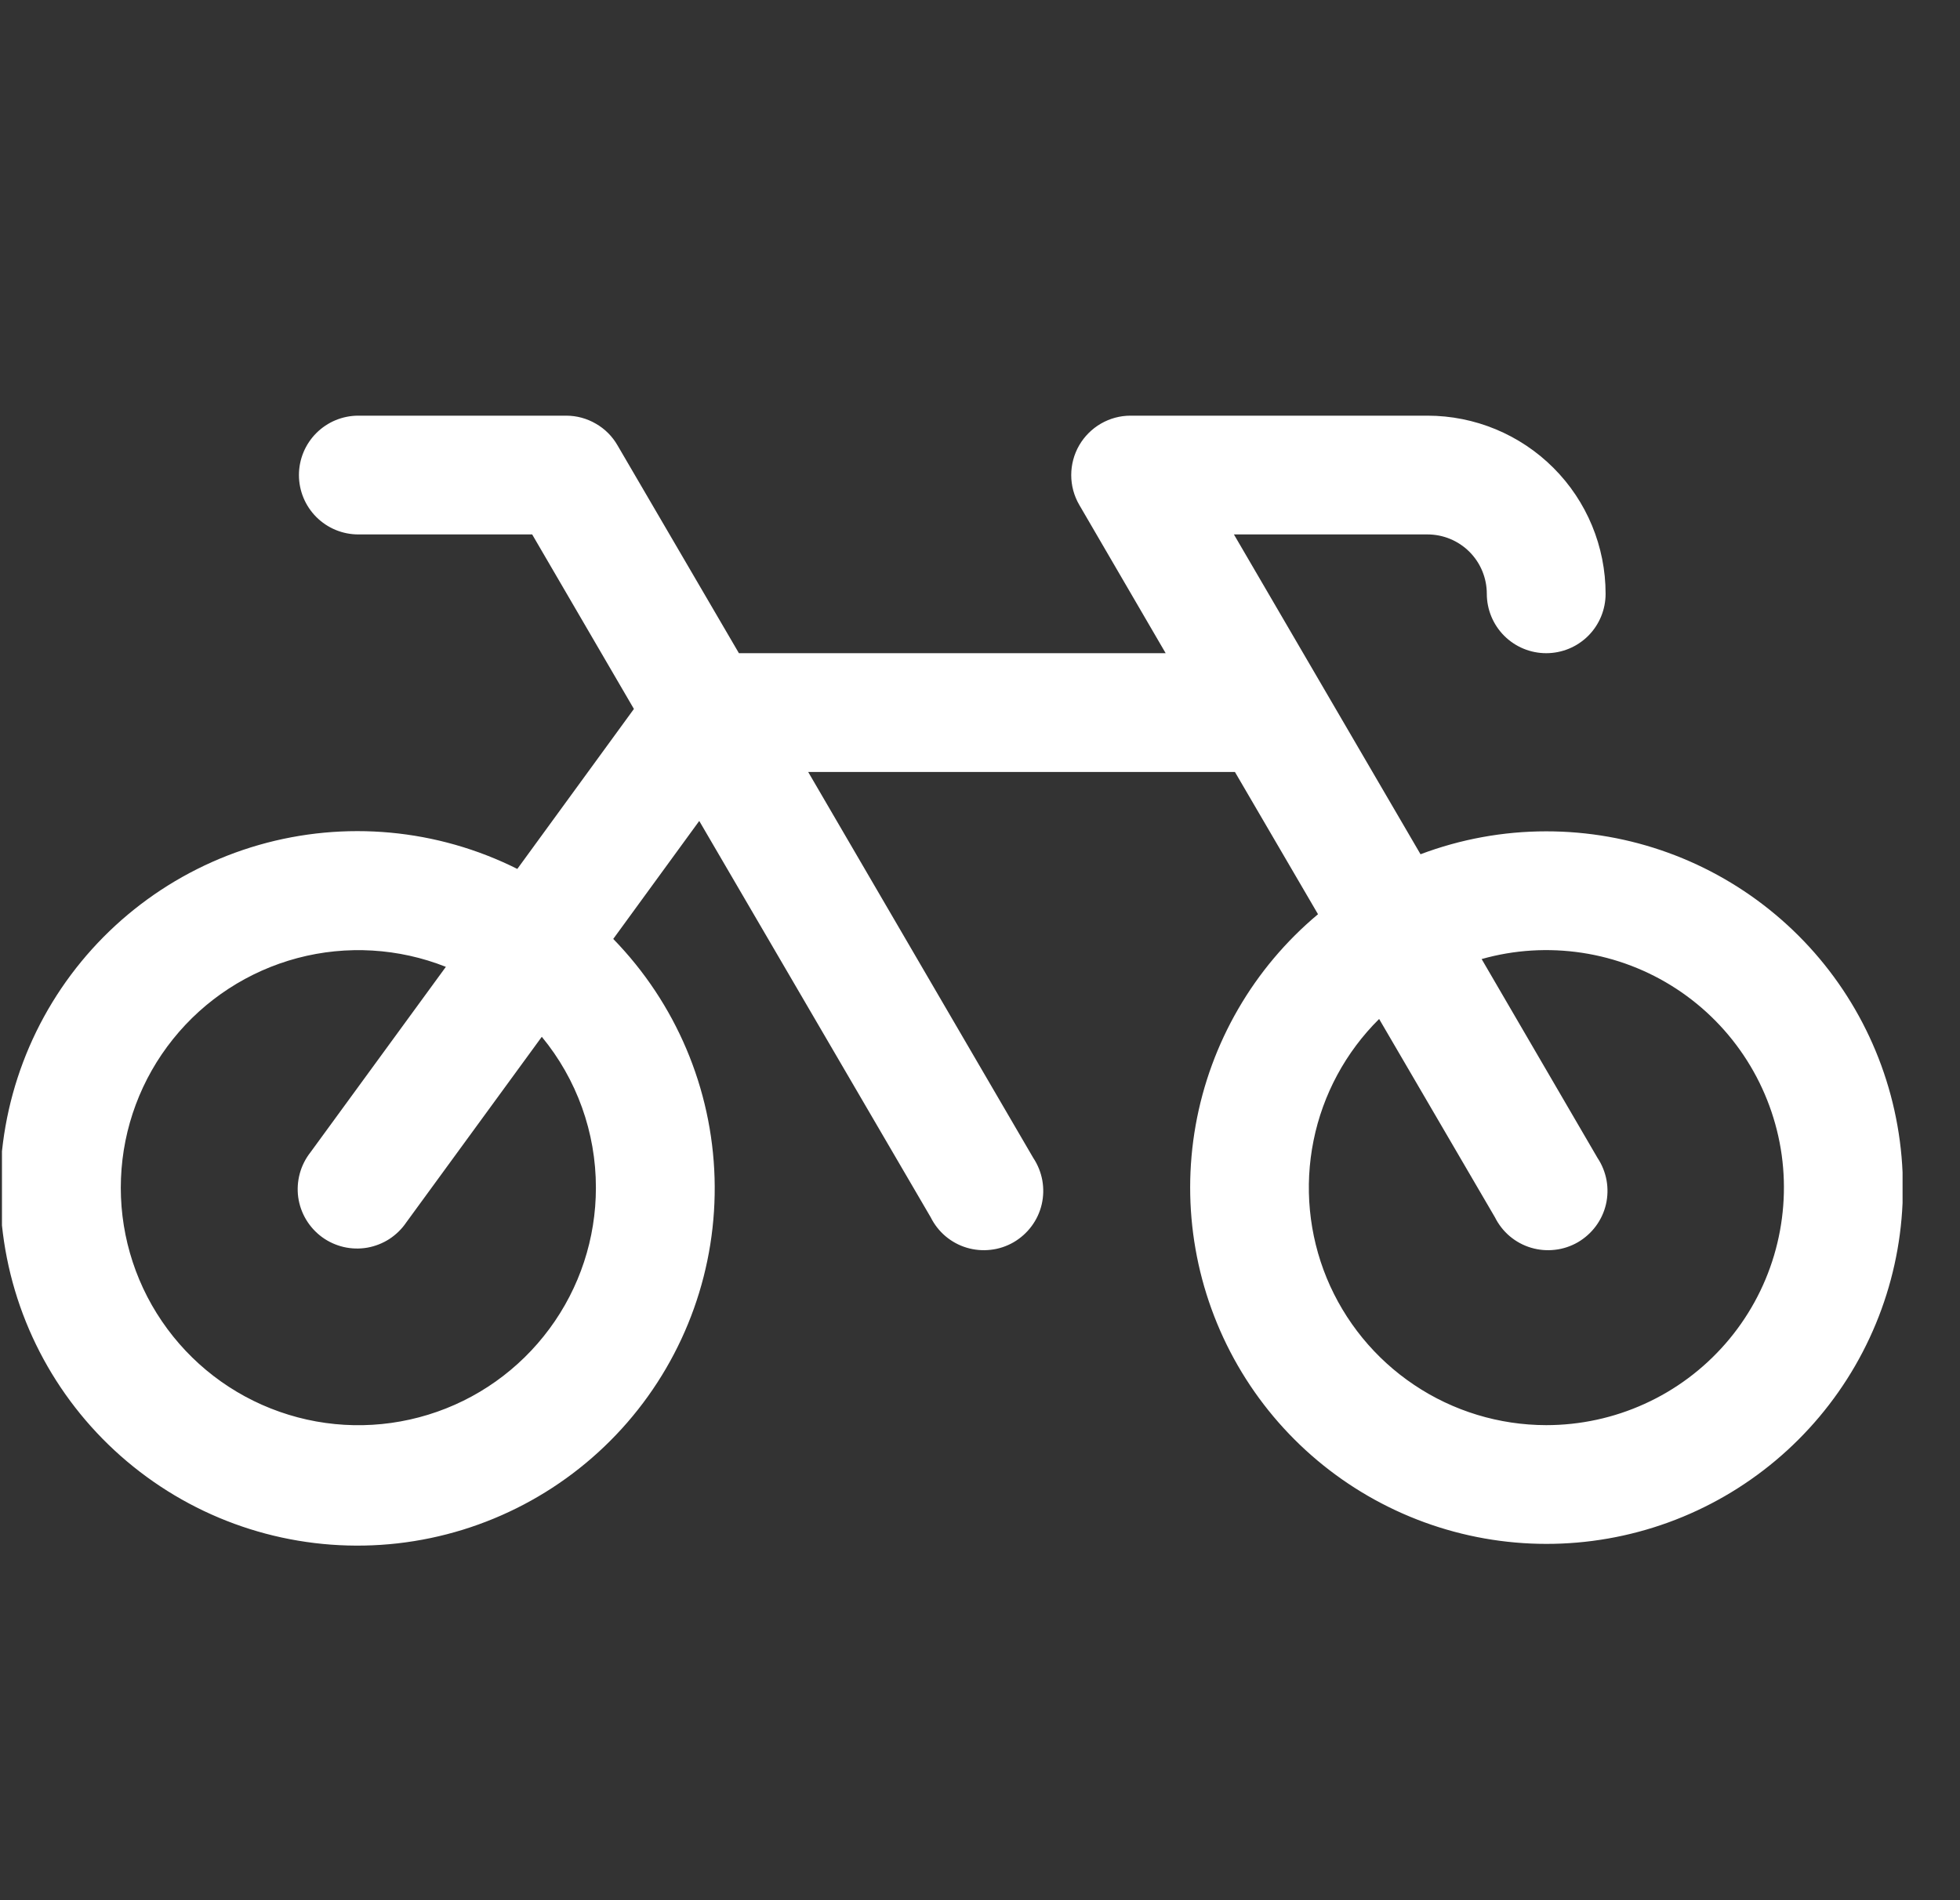<svg xmlns="http://www.w3.org/2000/svg" width="33" height="32" viewBox="0 0 33 32" fill="none"><rect x="0" y="0" width="33" height="32" fill="#333333" stroke="none"/><g clip-path="url(#clip0_126_669)"><path d="M26.033 14C25.31 14 24.593 14.131 23.917 14.386L20.775 9H24.033C24.299 9 24.553 9.105 24.741 9.293C24.928 9.48 25.033 9.735 25.033 10C25.033 10.265 25.139 10.52 25.326 10.707C25.514 10.895 25.768 11 26.033 11C26.299 11 26.553 10.895 26.741 10.707C26.928 10.52 27.033 10.265 27.033 10C27.033 9.204 26.717 8.441 26.155 7.879C25.592 7.316 24.829 7 24.033 7H19.033C18.858 7 18.686 7.047 18.534 7.135C18.383 7.223 18.257 7.349 18.169 7.501C18.082 7.653 18.036 7.825 18.036 8.001C18.036 8.176 18.082 8.348 18.17 8.5L19.626 11H12.441L10.397 7.5C10.31 7.348 10.184 7.222 10.032 7.135C9.881 7.047 9.709 7 9.533 7H6.033C5.768 7 5.514 7.105 5.326 7.293C5.139 7.48 5.033 7.735 5.033 8C5.033 8.265 5.139 8.52 5.326 8.707C5.514 8.895 5.768 9 6.033 9H8.96L10.673 11.939L8.71 14.633C7.36 13.957 5.807 13.814 4.357 14.23C2.907 14.647 1.666 15.593 0.88 16.881C0.095 18.169 -0.178 19.705 0.116 21.185C0.41 22.665 1.25 23.98 2.468 24.87C3.686 25.761 5.194 26.16 6.694 25.991C8.193 25.821 9.573 25.095 10.562 23.955C11.551 22.815 12.075 21.346 12.031 19.837C11.987 18.329 11.378 16.893 10.325 15.812L11.773 13.825L15.67 20.5C15.731 20.622 15.816 20.731 15.92 20.819C16.025 20.907 16.146 20.973 16.277 21.012C16.408 21.051 16.545 21.063 16.681 21.047C16.817 21.032 16.948 20.988 17.066 20.92C17.184 20.851 17.287 20.759 17.368 20.65C17.45 20.54 17.508 20.415 17.539 20.282C17.57 20.148 17.573 20.011 17.549 19.876C17.524 19.742 17.473 19.614 17.397 19.5L13.607 13H20.792L22.191 15.396C21.108 16.301 20.379 17.559 20.131 18.949C19.884 20.338 20.135 21.77 20.839 22.994C21.543 24.217 22.656 25.152 23.982 25.636C25.307 26.12 26.761 26.121 28.088 25.639C29.414 25.157 30.528 24.223 31.234 23.001C31.94 21.779 32.193 20.347 31.947 18.957C31.702 17.567 30.975 16.308 29.893 15.402C28.811 14.495 27.445 13.999 26.033 14ZM10.033 20C10.034 20.856 9.76 21.689 9.251 22.377C8.743 23.065 8.028 23.573 7.21 23.824C6.392 24.076 5.515 24.059 4.708 23.775C3.901 23.492 3.206 22.957 2.725 22.249C2.244 21.542 2.003 20.698 2.037 19.844C2.07 18.989 2.377 18.167 2.912 17.5C3.447 16.832 4.182 16.354 5.009 16.134C5.836 15.915 6.712 15.967 7.507 16.282L5.226 19.407C5.143 19.513 5.082 19.634 5.047 19.764C5.012 19.894 5.003 20.029 5.021 20.162C5.04 20.296 5.085 20.424 5.154 20.539C5.223 20.654 5.314 20.754 5.423 20.834C5.531 20.913 5.655 20.969 5.786 21C5.917 21.03 6.052 21.034 6.185 21.011C6.317 20.987 6.443 20.938 6.556 20.865C6.669 20.791 6.766 20.696 6.841 20.585L9.122 17.46C9.712 18.175 10.034 19.073 10.033 20ZM26.033 24C25.241 23.999 24.467 23.764 23.809 23.322C23.151 22.881 22.639 22.254 22.337 21.522C22.036 20.789 21.959 19.983 22.116 19.207C22.273 18.43 22.657 17.718 23.22 17.16L25.17 20.5C25.231 20.622 25.316 20.731 25.42 20.819C25.525 20.907 25.646 20.973 25.777 21.012C25.908 21.051 26.045 21.063 26.181 21.047C26.317 21.032 26.448 20.988 26.566 20.92C26.684 20.851 26.787 20.759 26.868 20.65C26.95 20.54 27.008 20.415 27.039 20.282C27.07 20.148 27.073 20.011 27.049 19.876C27.024 19.742 26.973 19.614 26.897 19.5L24.946 16.151C25.496 15.995 26.073 15.96 26.639 16.046C27.204 16.132 27.744 16.338 28.223 16.651C28.702 16.964 29.108 17.376 29.414 17.859C29.72 18.342 29.919 18.885 29.998 19.451C30.076 20.017 30.032 20.594 29.869 21.142C29.706 21.69 29.427 22.197 29.051 22.628C28.675 23.059 28.212 23.405 27.691 23.641C27.171 23.878 26.605 24 26.033 24Z" fill="white"></path></g><defs><clipPath id="clip0_126_669"><rect width="32" height="32" fill="white" transform="translate(0.033)"></rect></clipPath></defs></svg>